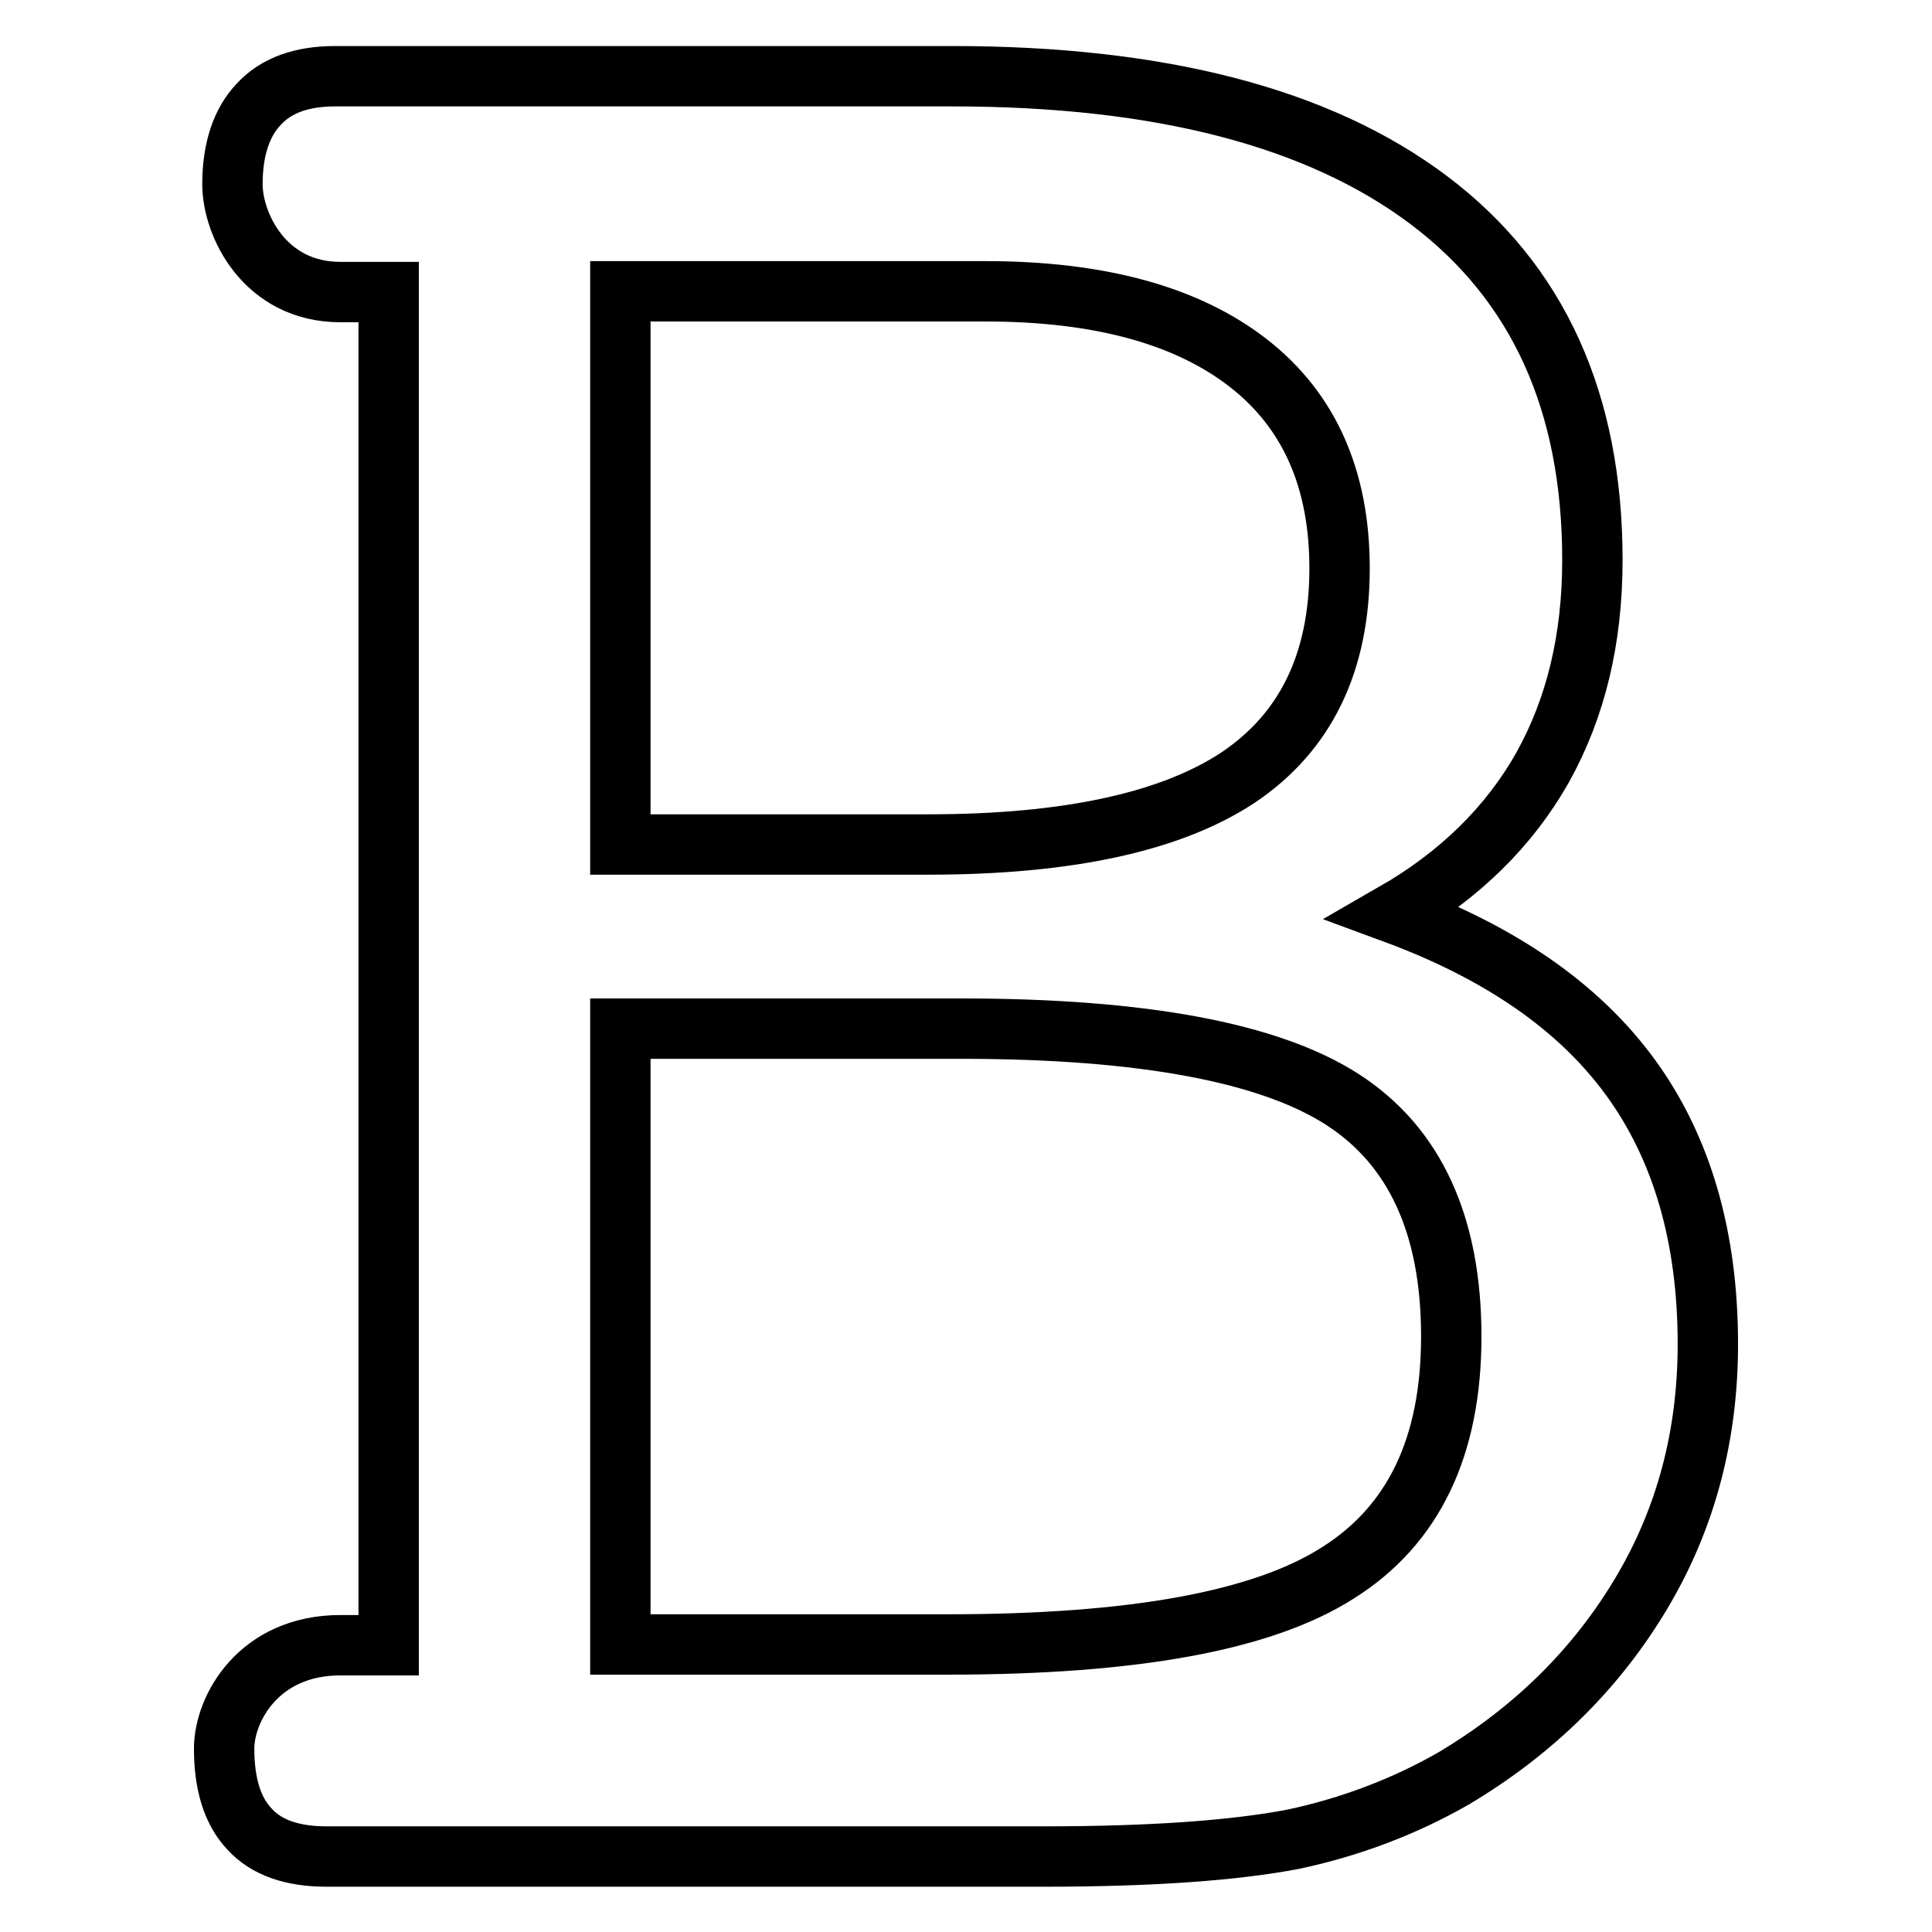 <?xml version="1.0" encoding="utf-8"?>
<!-- Svg Vector Icons : http://www.onlinewebfonts.com/icon -->
<!DOCTYPE svg PUBLIC "-//W3C//DTD SVG 1.1//EN" "http://www.w3.org/Graphics/SVG/1.1/DTD/svg11.dtd">
<svg version="1.1" xmlns="http://www.w3.org/2000/svg" xmlns:xlink="http://www.w3.org/1999/xlink" x="0px" y="0px" viewBox="0 0 256 256" enable-background="new 0 0 256 256" xml:space="preserve">
<g> <path stroke-width="8" fill-opacity="0" stroke="#000000"  d="M82.2,217.9h43.4c24.5,0,41.7-3.1,51.7-9.5c10-6.3,15-16.7,15-31.3c0-14.7-4.8-25.2-14.4-31.4 c-9.6-6.2-26.4-9.4-50.5-9.4H82.2V217.9z M82.2,111.9H123c18.5,0,32.2-3,41.1-8.9c8.9-6,13.4-15.2,13.4-27.7 c0-11.8-4-20.9-12.1-27.2c-8.1-6.3-19.7-9.5-34.8-9.5H82.2V111.9z M138.3,246H43.3c-4.6,0-8-1.2-10.2-3.6c-2.3-2.4-3.4-6-3.4-10.7 c0-5.3,4.6-13.7,15.4-13.7h6.4V38.7h-6.4c-10,0-14.3-8.9-14.3-14.3c0-4.6,1.2-8.2,3.5-10.6c2.3-2.5,5.7-3.7,10.1-3.7h81.8 c27.6,0,48.6,5.5,63.1,16.4c14.5,10.9,21.7,26.8,21.7,47.7c0,10.5-2.2,19.6-6.6,27.5c-4.4,7.8-11,14.3-19.7,19.3 c14.1,5.2,24.5,12.4,31.3,21.7c6.8,9.3,10.3,21.1,10.3,35.4c0,12.1-2.9,23.1-8.8,33c-5.9,9.9-14.1,18.1-24.8,24.5 c-6.6,3.8-13.8,6.5-21.3,8.1C163.6,245.2,152.6,246,138.3,246L138.3,246z"/></g>
</svg>